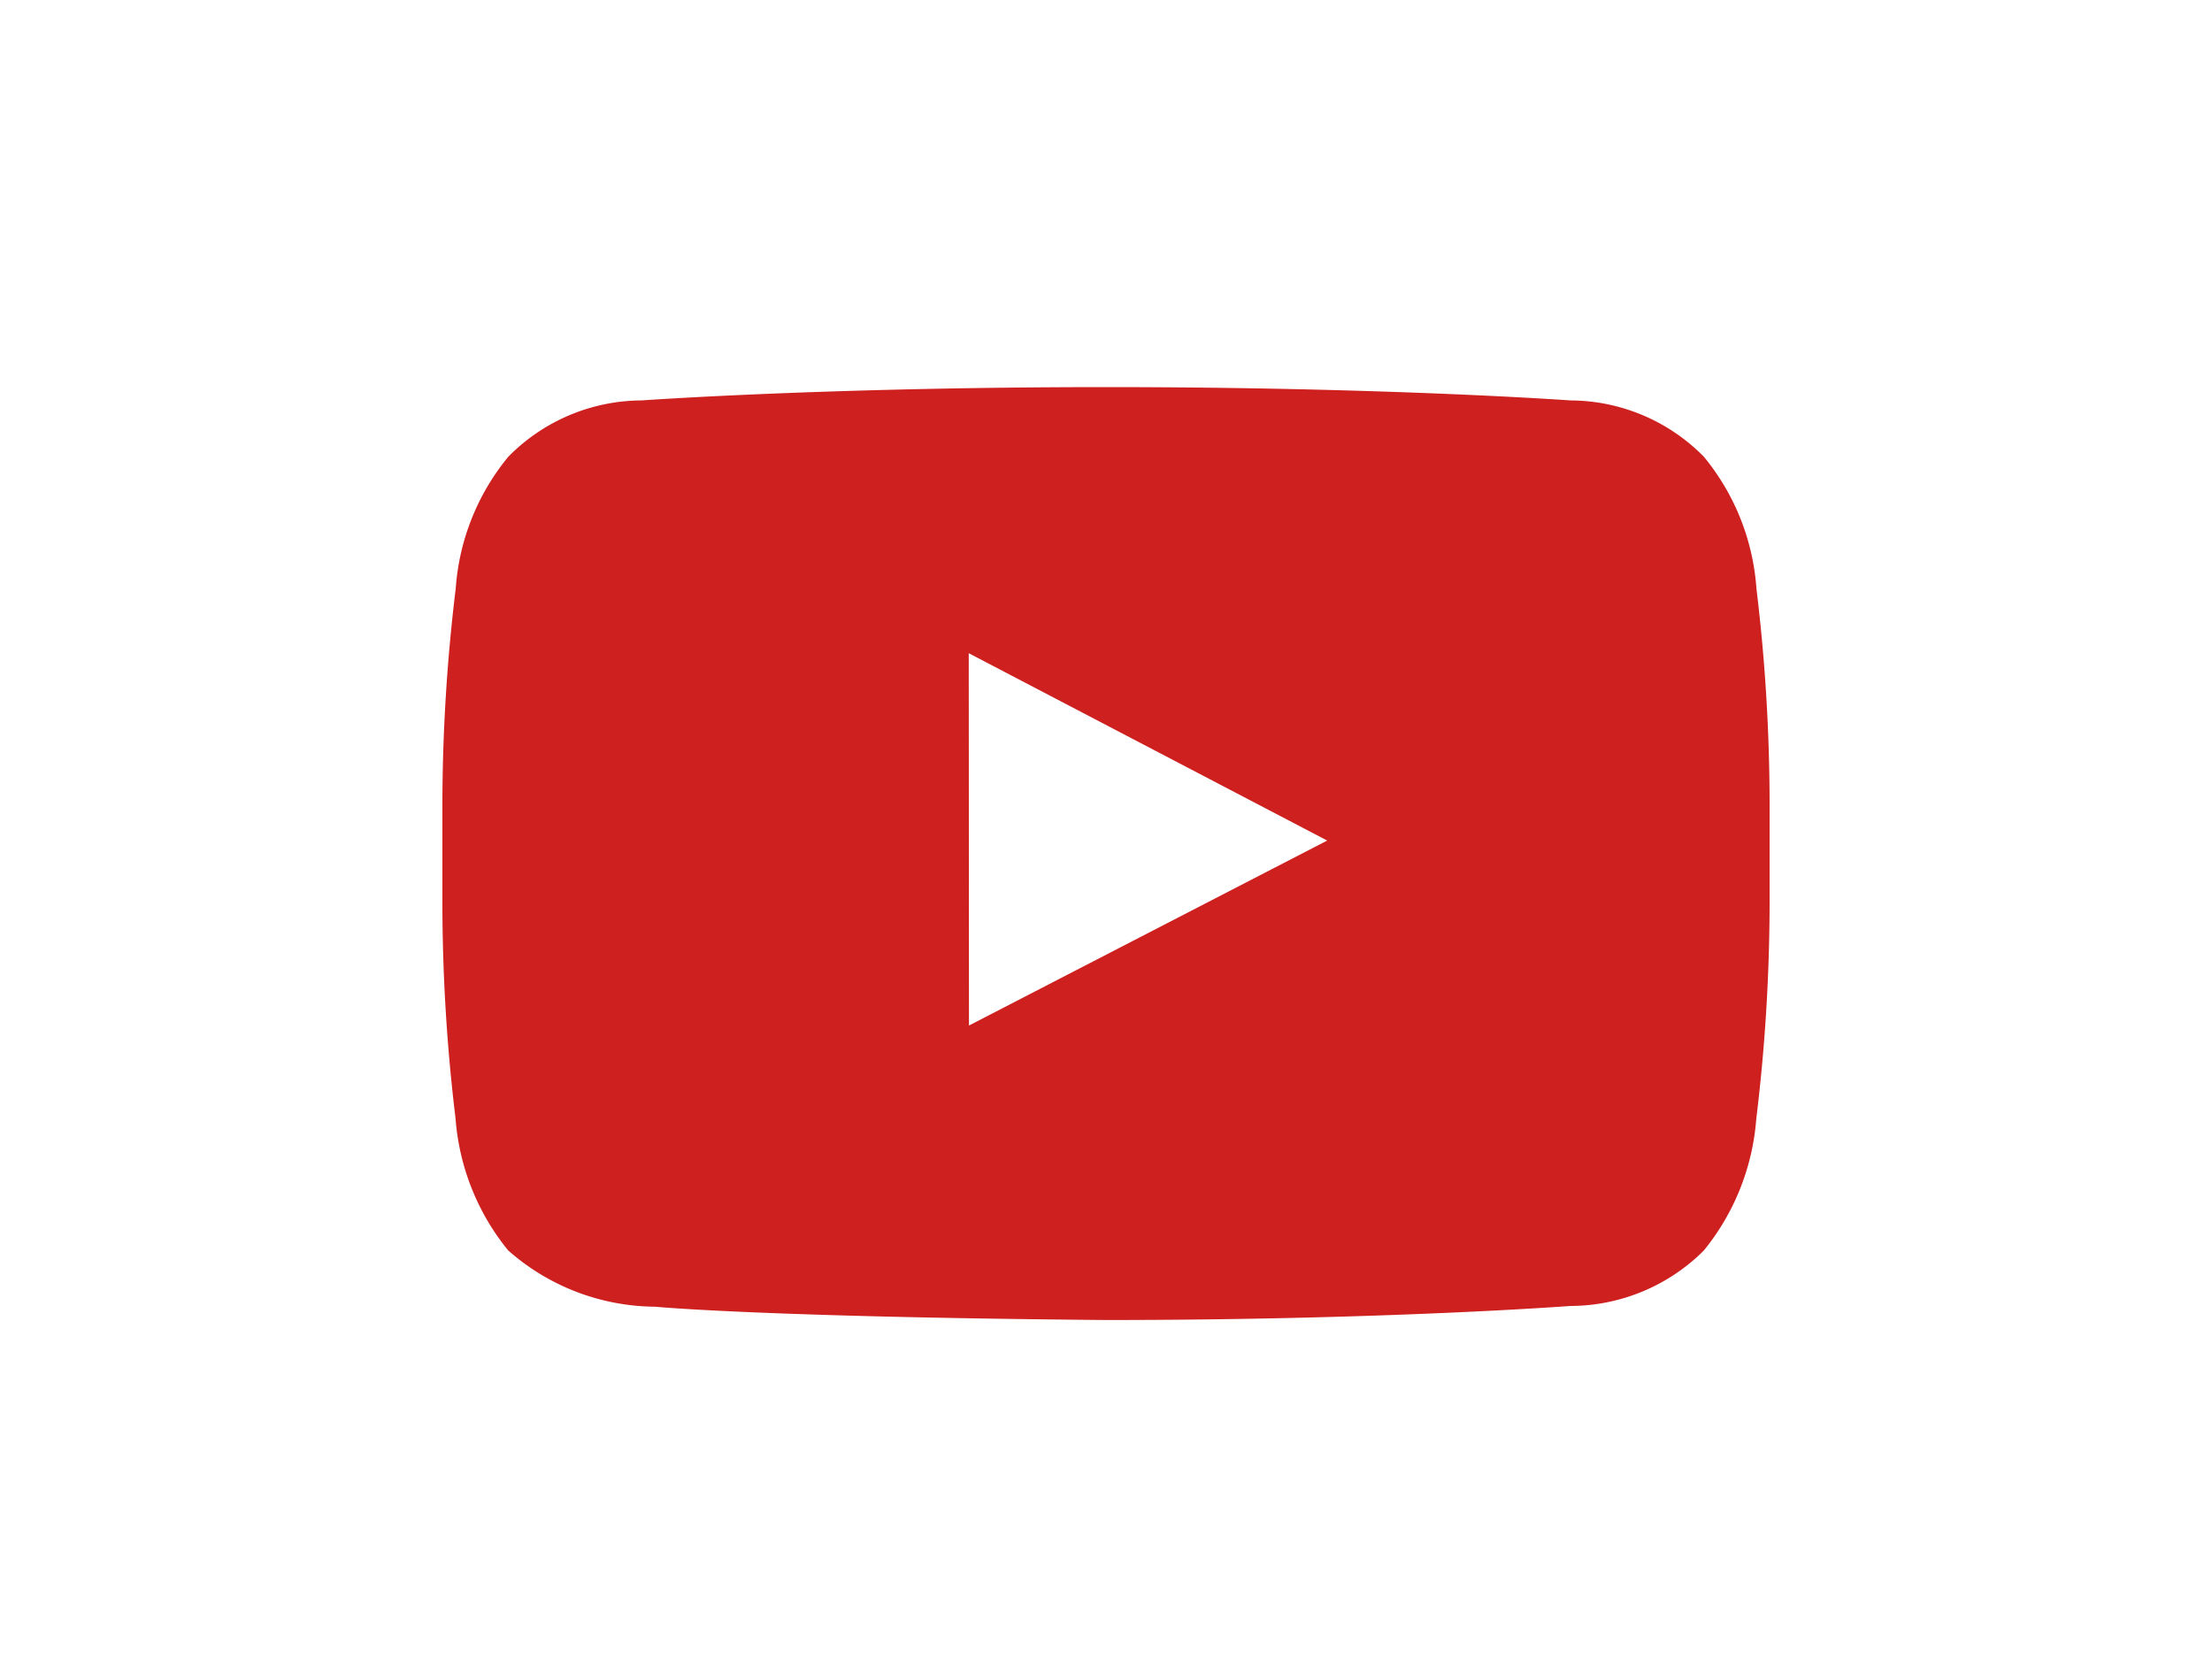 <svg xmlns="http://www.w3.org/2000/svg" xmlns:xlink="http://www.w3.org/1999/xlink" width="40" height="30" viewBox="0 0 40 30"><defs><style>.a{clip-path:url(#b);}.b{fill:#cd201f;}</style><clipPath id="b"><rect width="40" height="30"/></clipPath></defs><g id="a" class="a"><path class="b" d="M172,4c5.049,0,8.4.241,8.4.241a3.4,3.4,0,0,1,2.411,1.018,4.212,4.212,0,0,1,.951,2.384A32.467,32.467,0,0,1,184,11.527v1.821a32.467,32.467,0,0,1-.241,3.884,4.278,4.278,0,0,1-.951,2.384,3.427,3.427,0,0,1-2.411,1s-3.348.254-8.4.254c-6.241-.054-8.156-.241-8.156-.241a4.05,4.05,0,0,1-2.652-1.018,4.278,4.278,0,0,1-.951-2.384A32.467,32.467,0,0,1,160,13.348V11.527a32.467,32.467,0,0,1,.241-3.884,4.212,4.212,0,0,1,.951-2.384A3.4,3.4,0,0,1,163.6,4.241S166.951,4,172,4Zm-2.478,11.545L176,12.2l-6.482-3.388Z" transform="translate(-152 3)"/></g></svg>